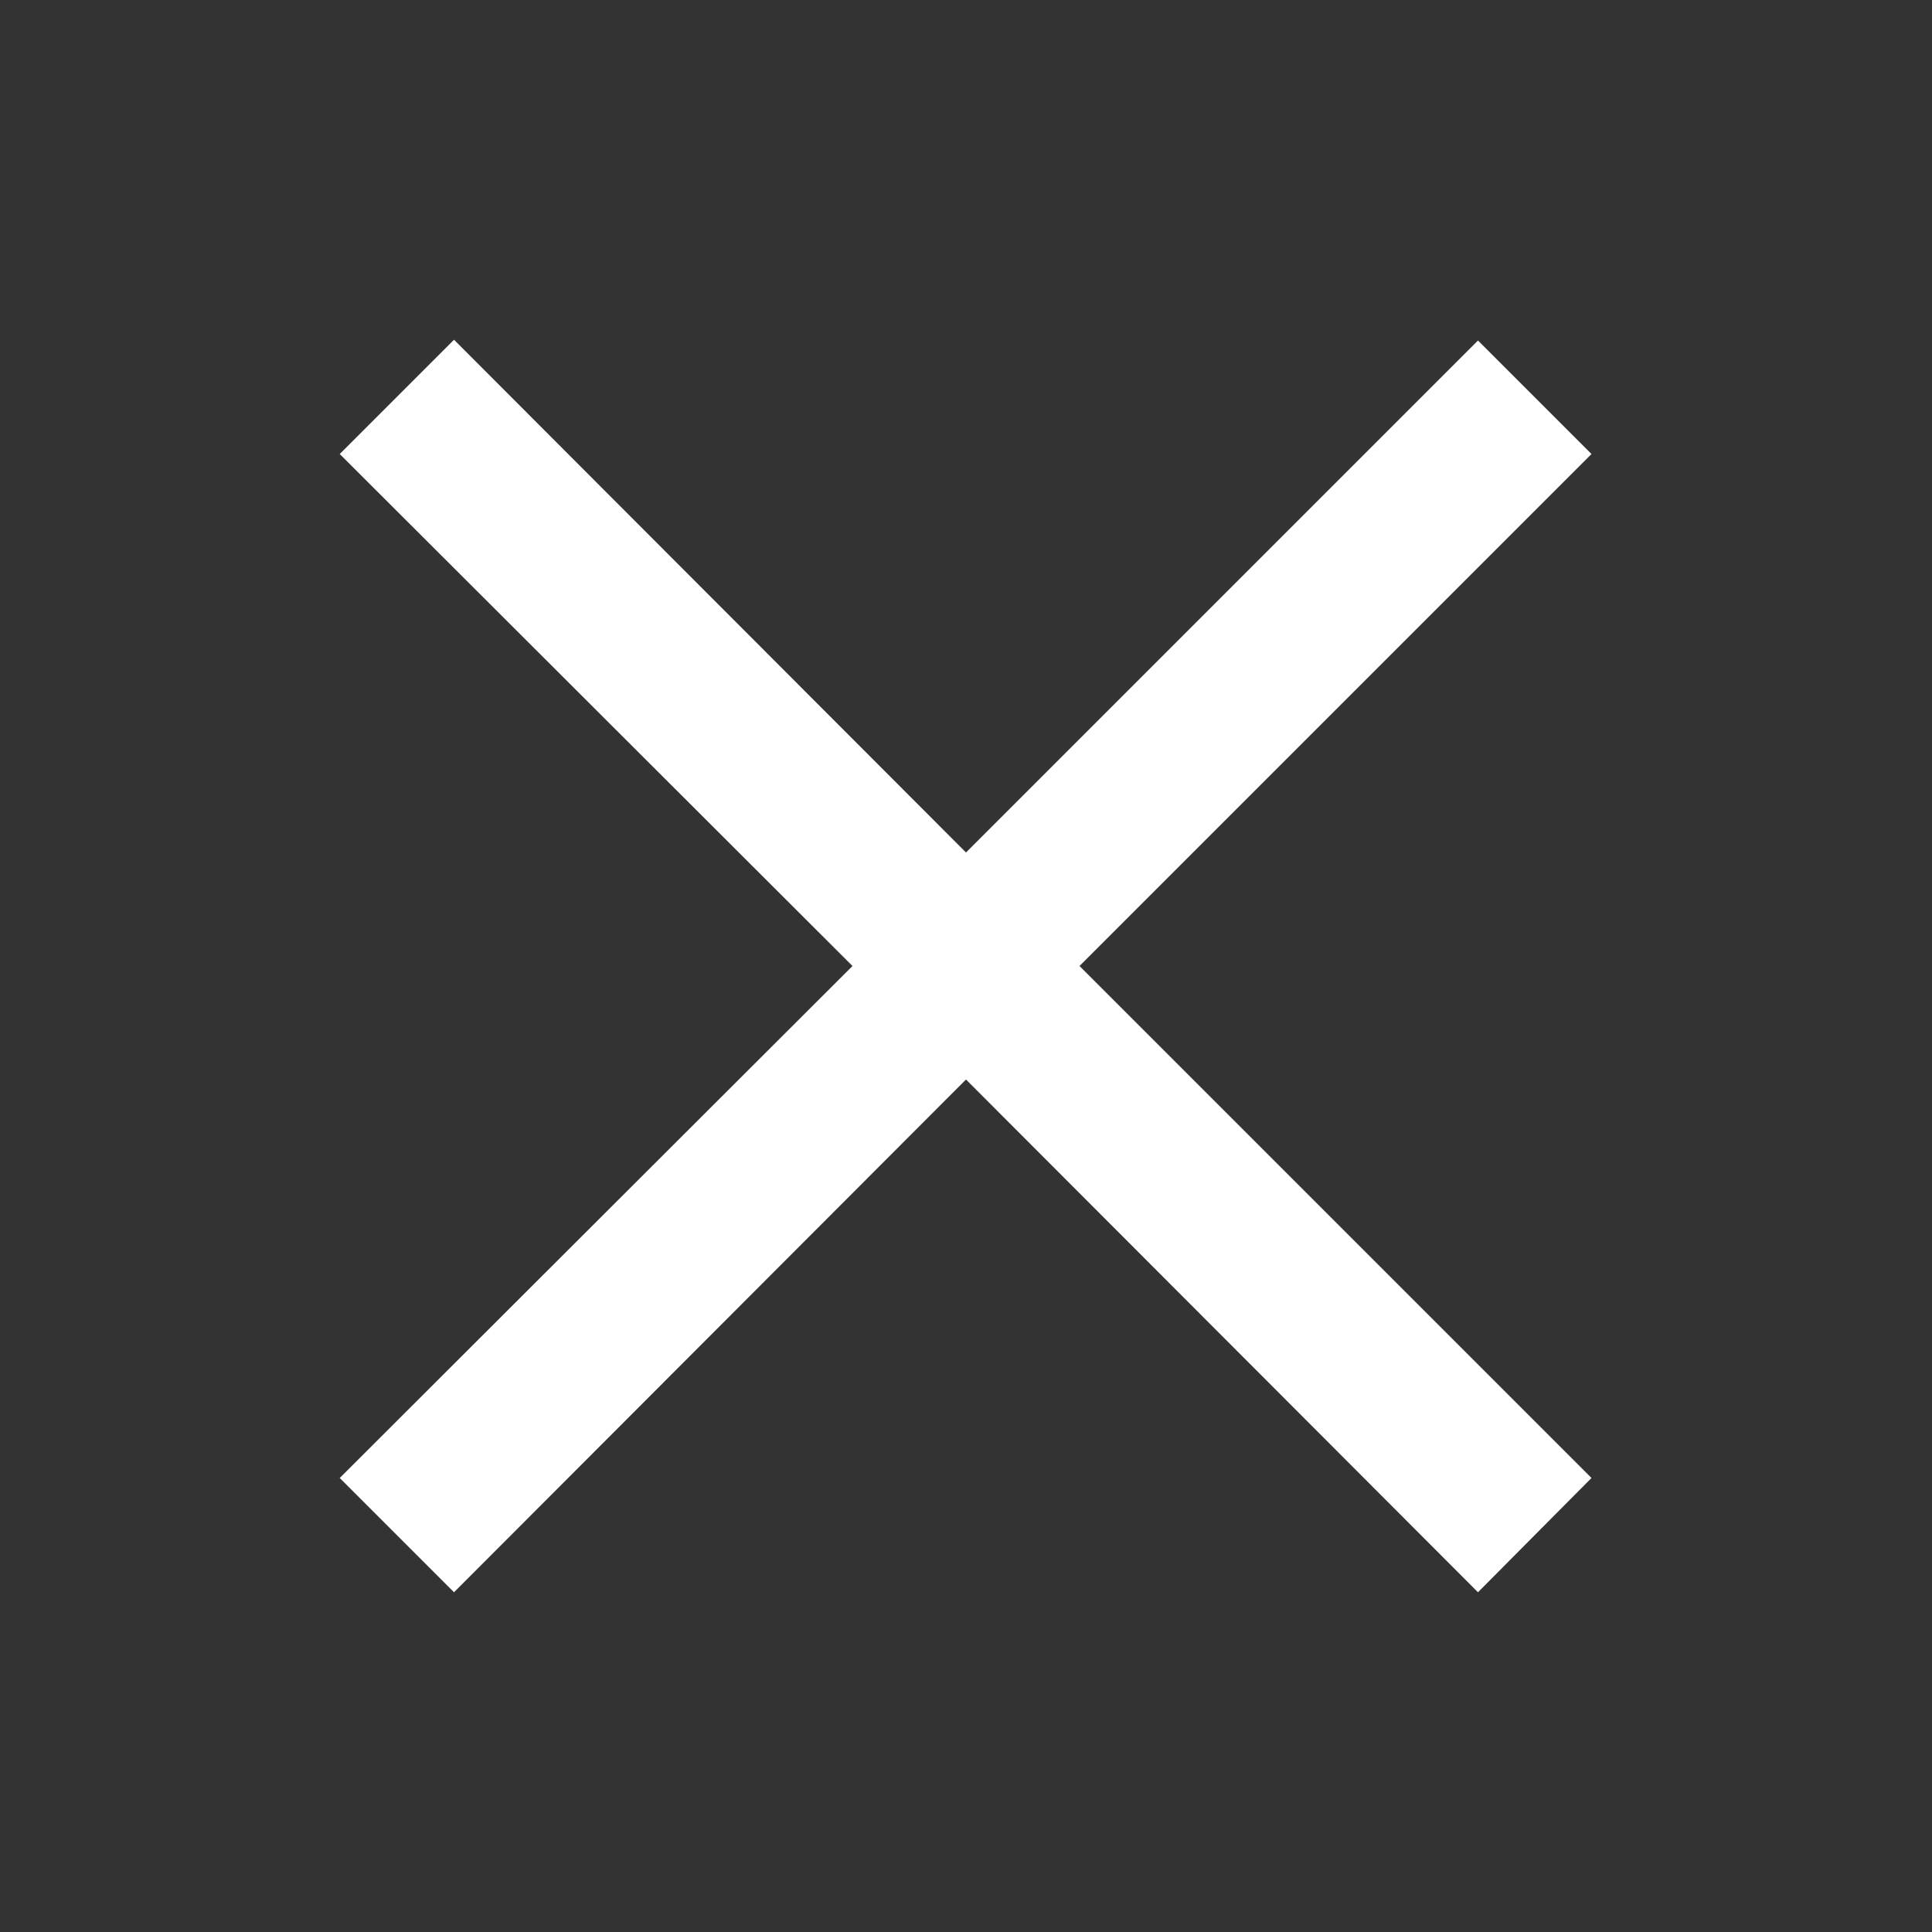 <svg width="20" height="20" viewBox="0 0 20 20" fill="none" xmlns="http://www.w3.org/2000/svg">
<rect x="0" y="0" width="20" height="20" fill="#333333" stroke="none"/>
<path d="M15.3 16.483L10 11.175L4.7 16.483L3.517 15.3L8.825 10L3.517 4.7L4.7 3.517L10 8.825L15.3 3.525L16.475 4.7L11.175 10L16.475 15.3L15.3 16.483Z" fill="white"/>
</svg>

